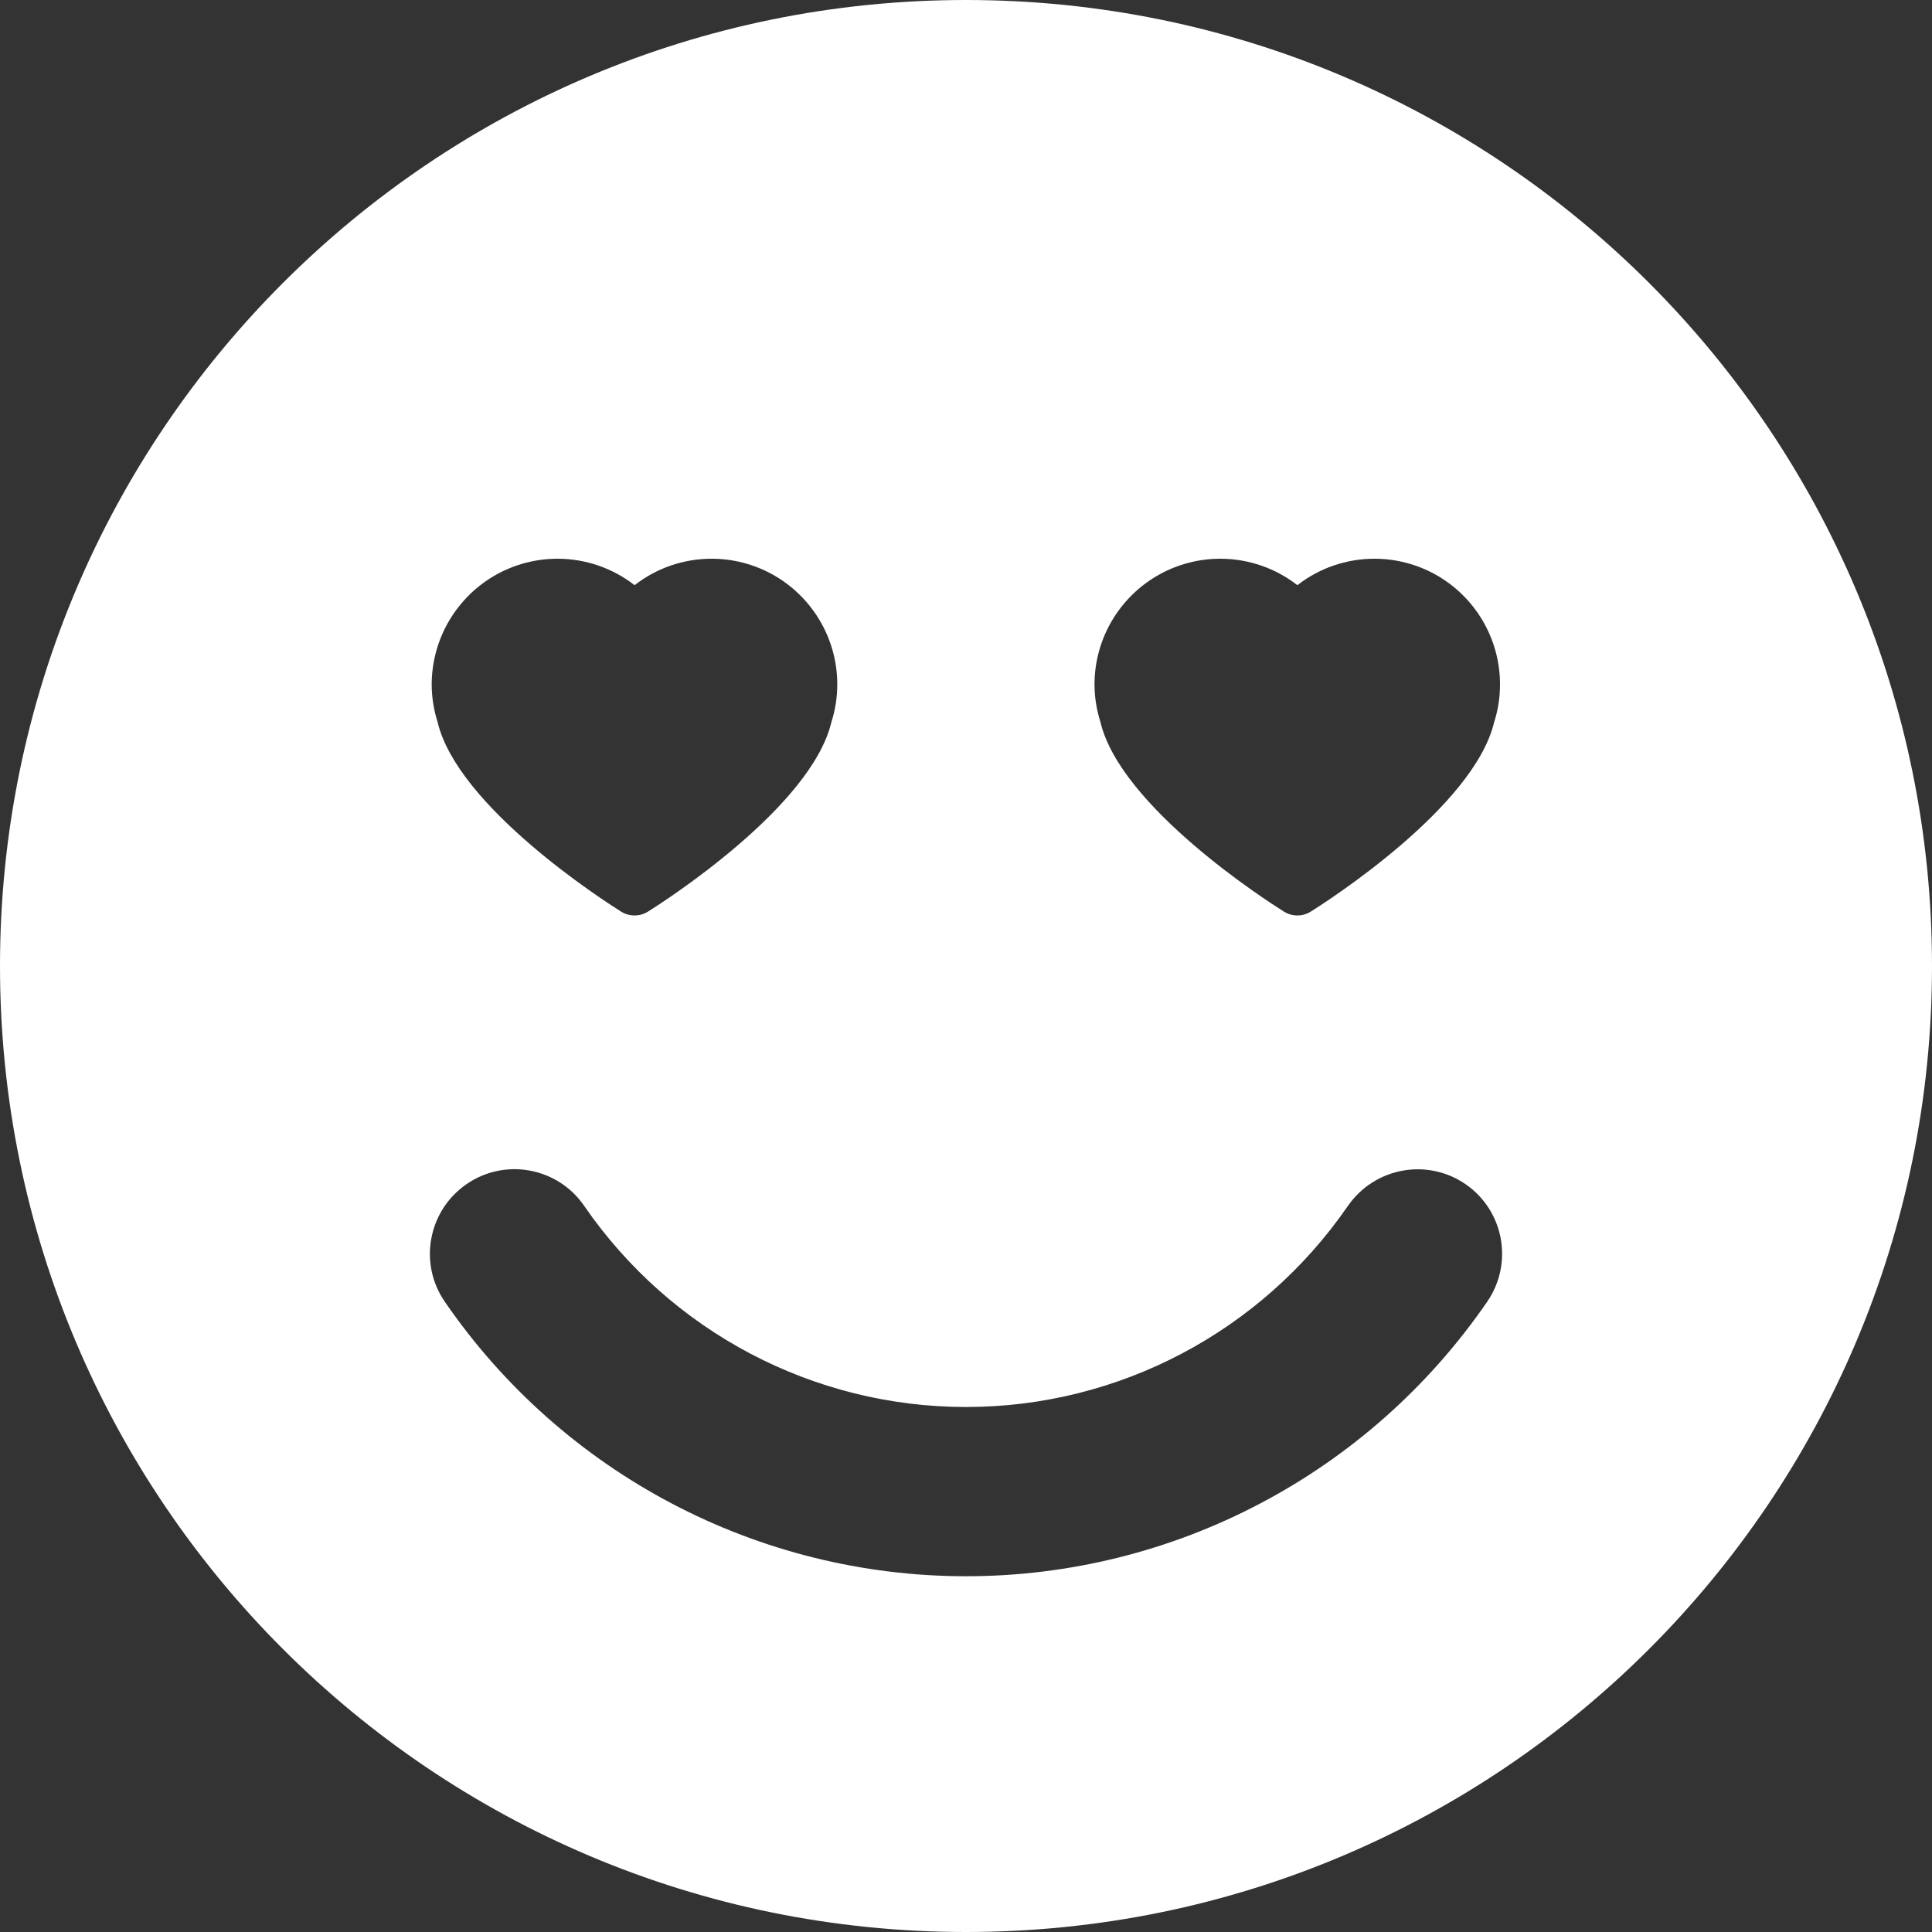 <?xml version="1.0" encoding="UTF-8"?> <svg xmlns="http://www.w3.org/2000/svg" width="72" height="72" viewBox="0 0 72 72" fill="none"><rect x="0" y="0" width="72" height="72" fill="#333333" stroke="none"/> <path d="M36 0C16.12 0 0 16.117 0 36C0 55.883 16.12 72 36 72C55.885 72 72 55.883 72 36C72 16.117 55.885 0 36 0ZM43.215 21.404C43.904 21.024 44.688 20.822 45.472 20.822C46.528 20.822 47.533 21.173 48.35 21.808C49.164 21.173 50.169 20.822 51.224 20.822C52.012 20.822 52.792 21.024 53.482 21.404C54.977 22.231 55.901 23.803 55.901 25.506C55.901 25.983 55.83 26.456 55.683 26.91C54.937 30.072 49.477 33.58 48.851 33.971C48.697 34.068 48.525 34.116 48.348 34.116C48.172 34.116 47.999 34.068 47.846 33.971C47.219 33.58 41.758 30.072 41.01 26.908C40.867 26.452 40.789 25.979 40.789 25.506C40.791 23.801 41.72 22.231 43.215 21.404ZM18.514 21.404C19.203 21.024 19.988 20.822 20.772 20.822C21.827 20.822 22.832 21.173 23.65 21.808C24.463 21.173 25.468 20.822 26.523 20.822C27.312 20.822 28.092 21.024 28.781 21.404C30.276 22.231 31.203 23.803 31.203 25.506C31.203 25.983 31.129 26.456 30.984 26.91C30.236 30.072 24.776 33.58 24.152 33.971C23.997 34.068 23.824 34.116 23.648 34.116C23.471 34.116 23.299 34.068 23.143 33.971C22.519 33.58 17.057 30.072 16.307 26.908C16.164 26.452 16.088 25.979 16.088 25.506C16.092 23.801 17.019 22.231 18.514 21.404ZM55.42 48.516C51.014 54.92 43.751 58.742 36.002 58.742C28.247 58.742 20.982 54.92 16.578 48.514C15.588 47.081 15.954 45.117 17.387 44.129C18.821 43.139 20.787 43.505 21.772 44.941C25.003 49.635 30.32 52.435 36.004 52.435C41.682 52.435 46.999 49.635 50.232 44.941C51.226 43.509 53.183 43.145 54.617 44.131C56.051 45.119 56.41 47.081 55.42 48.516Z" fill="white"></path> </svg> 
